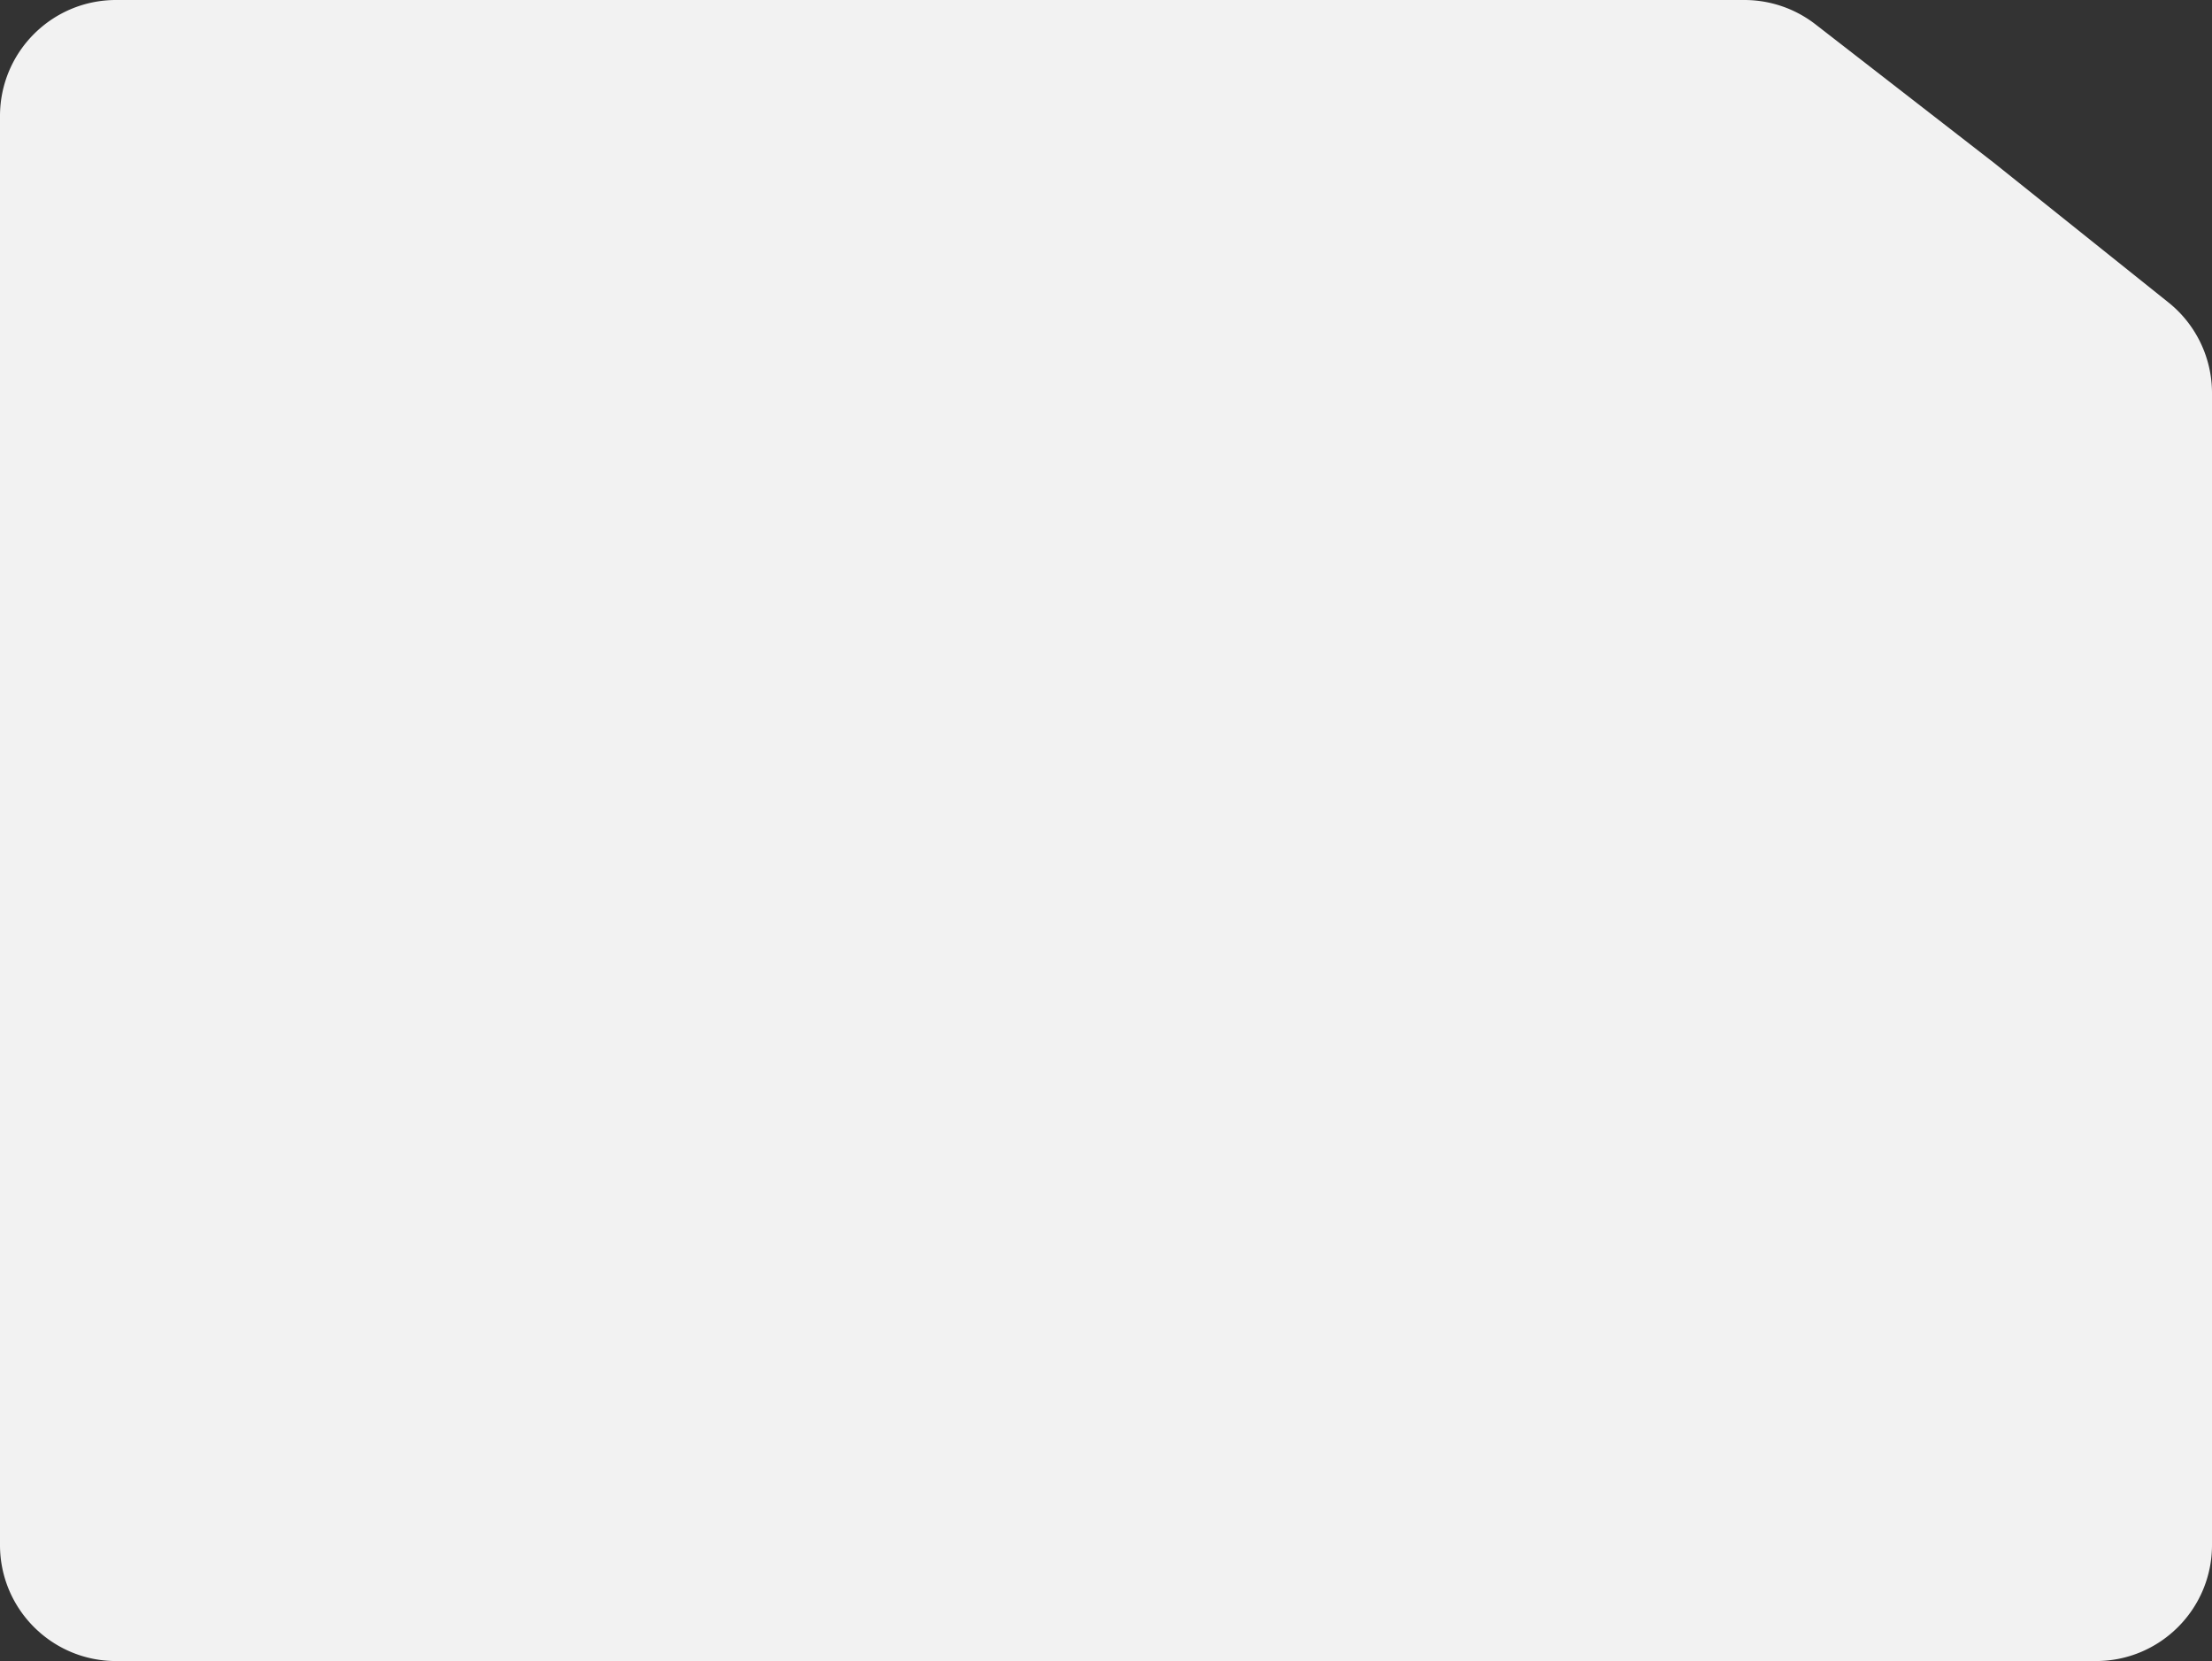 <svg xmlns="http://www.w3.org/2000/svg" width="305" height="229" fill="none"><rect width="100%" height="100%" fill="#333333" stroke="none"/><path fill="#F2F2F2" d="M0 16C0 7.163 7.163 0 16 0h224.521c3.551 0 7.002 1.182 9.808 3.359L275 22.5l23.995 19.196A15.998 15.998 0 0 1 305 54.19V213c0 8.837-7.163 16-16 16H16c-8.837 0-16-7.163-16-16V16Z"/></svg>